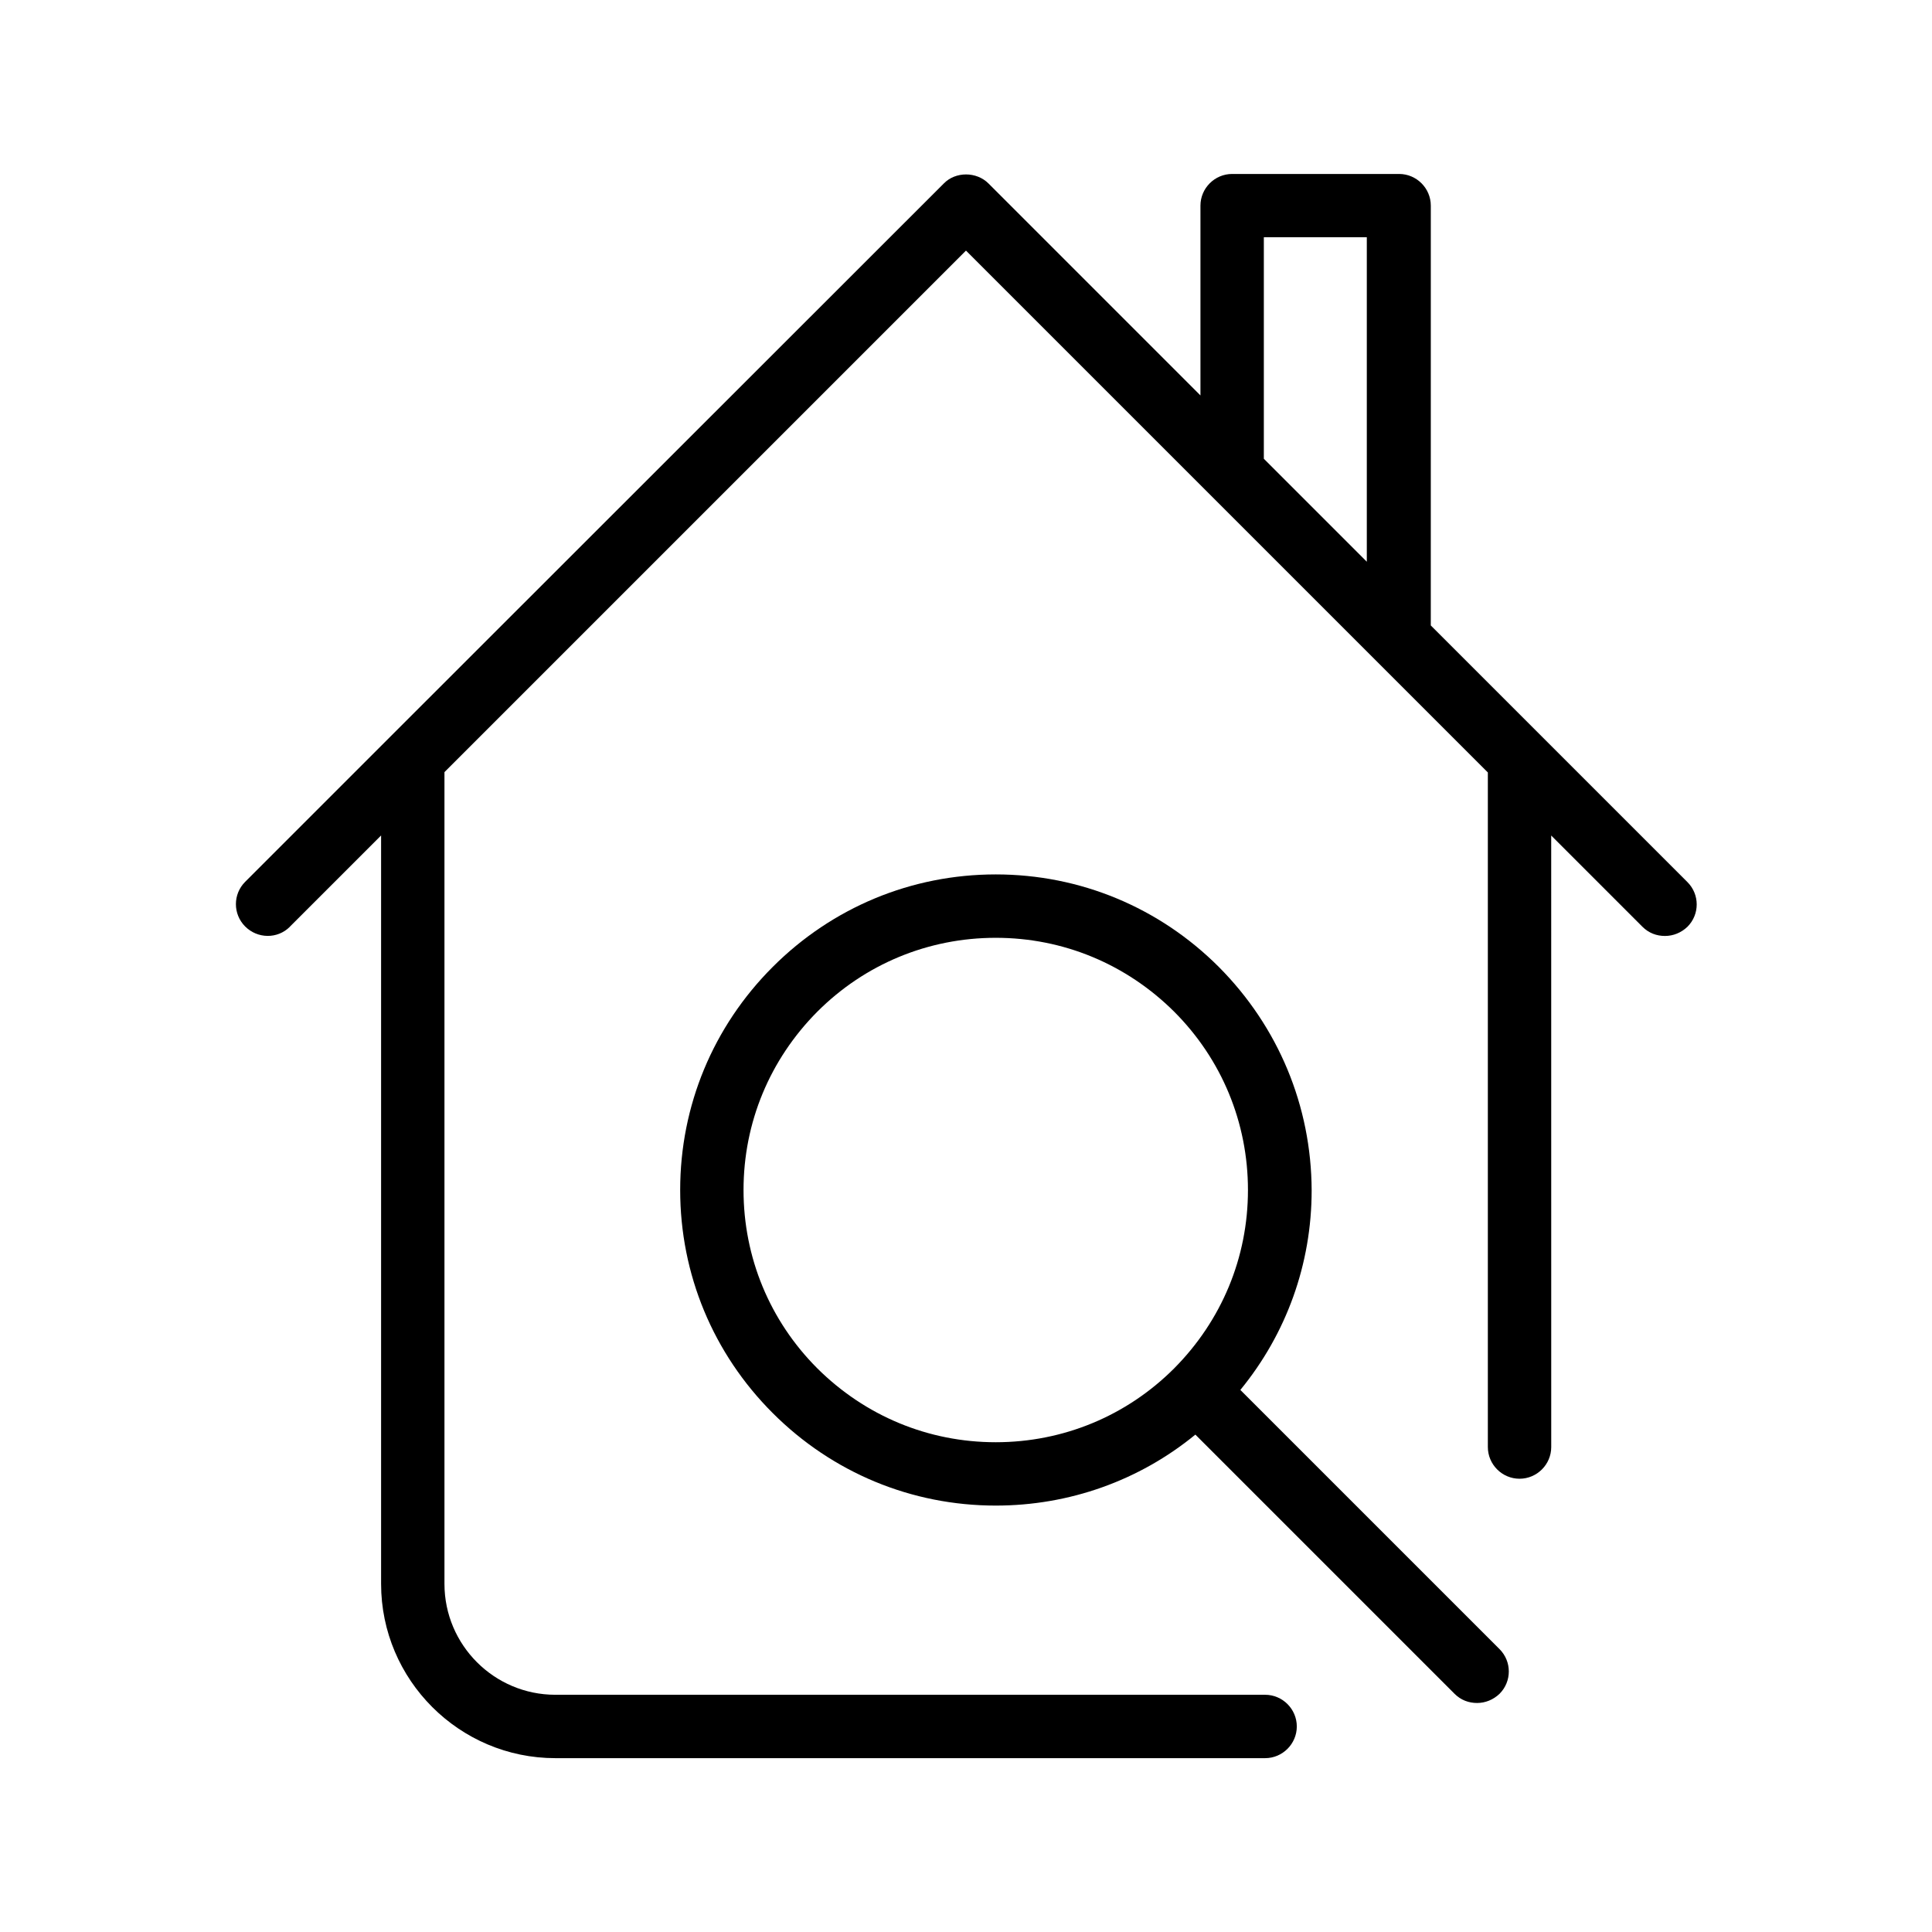 <?xml version="1.0" encoding="UTF-8"?>
<!-- Uploaded to: SVG Find, www.svgrepo.com, Generator: SVG Find Mixer Tools -->
<svg fill="#000000" width="800px" height="800px" version="1.1" viewBox="144 144 512 512" xmlns="http://www.w3.org/2000/svg">
 <g>
  <path d="m220.81 389.59 24.184-24.184v198.34c0 25.441 20.738 46.184 46.184 46.184h188.09c4.617 0 8.398-3.777 8.398-8.398 0-4.617-3.777-8.398-8.398-8.398h-188.09c-16.207 0-29.391-13.184-29.391-29.391v-215.12l138.21-138.21 138.3 138.3v178.77c0 4.617 3.777 8.398 8.398 8.398 4.617 0 8.398-3.777 8.398-8.398l-0.008-162.06 24.184 24.184c1.68 1.68 3.777 2.434 5.961 2.434 2.184 0 4.281-0.84 5.961-2.434 3.273-3.273 3.273-8.566 0-11.84l-68.016-68.016 0.004-111.25c0-4.617-3.777-8.398-8.398-8.398h-44.25c-4.617 0-8.398 3.777-8.398 8.398v50.297l-56.172-56.176c-3.191-3.191-8.734-3.191-11.84 0l-146.69 146.61-38.457 38.457c-3.273 3.273-3.273 8.566 0 11.84 3.273 3.273 8.562 3.356 11.836 0.082zm258.12-182.71h27.289v85.984l-27.289-27.289z"/>
  <path d="m467 400.25c-15.785-15.785-36.777-24.52-59.113-24.52s-43.328 8.734-59.113 24.52-24.52 36.777-24.52 59.113c0 22.336 8.734 43.328 24.52 59.113 15.785 15.785 36.777 24.52 59.113 24.52 19.48 0 38.039-6.633 52.898-18.809l68.688 68.688c1.68 1.68 3.777 2.434 5.961 2.434s4.281-0.84 5.961-2.434c3.273-3.273 3.273-8.566 0-11.84l-68.688-68.688c12.176-14.863 18.895-33.336 18.895-52.898-0.082-22.336-8.812-43.328-24.602-59.199zm-106.39 106.39c-12.594-12.594-19.566-29.391-19.566-47.273 0-17.887 6.969-34.594 19.566-47.273 12.594-12.594 29.391-19.566 47.273-19.566 17.887 0 34.594 6.969 47.273 19.566 12.594 12.594 19.566 29.391 19.566 47.273 0 17.887-6.969 34.594-19.566 47.273-12.594 12.594-29.391 19.566-47.273 19.566s-34.594-6.969-47.273-19.566z"/>
 </g>
</svg>